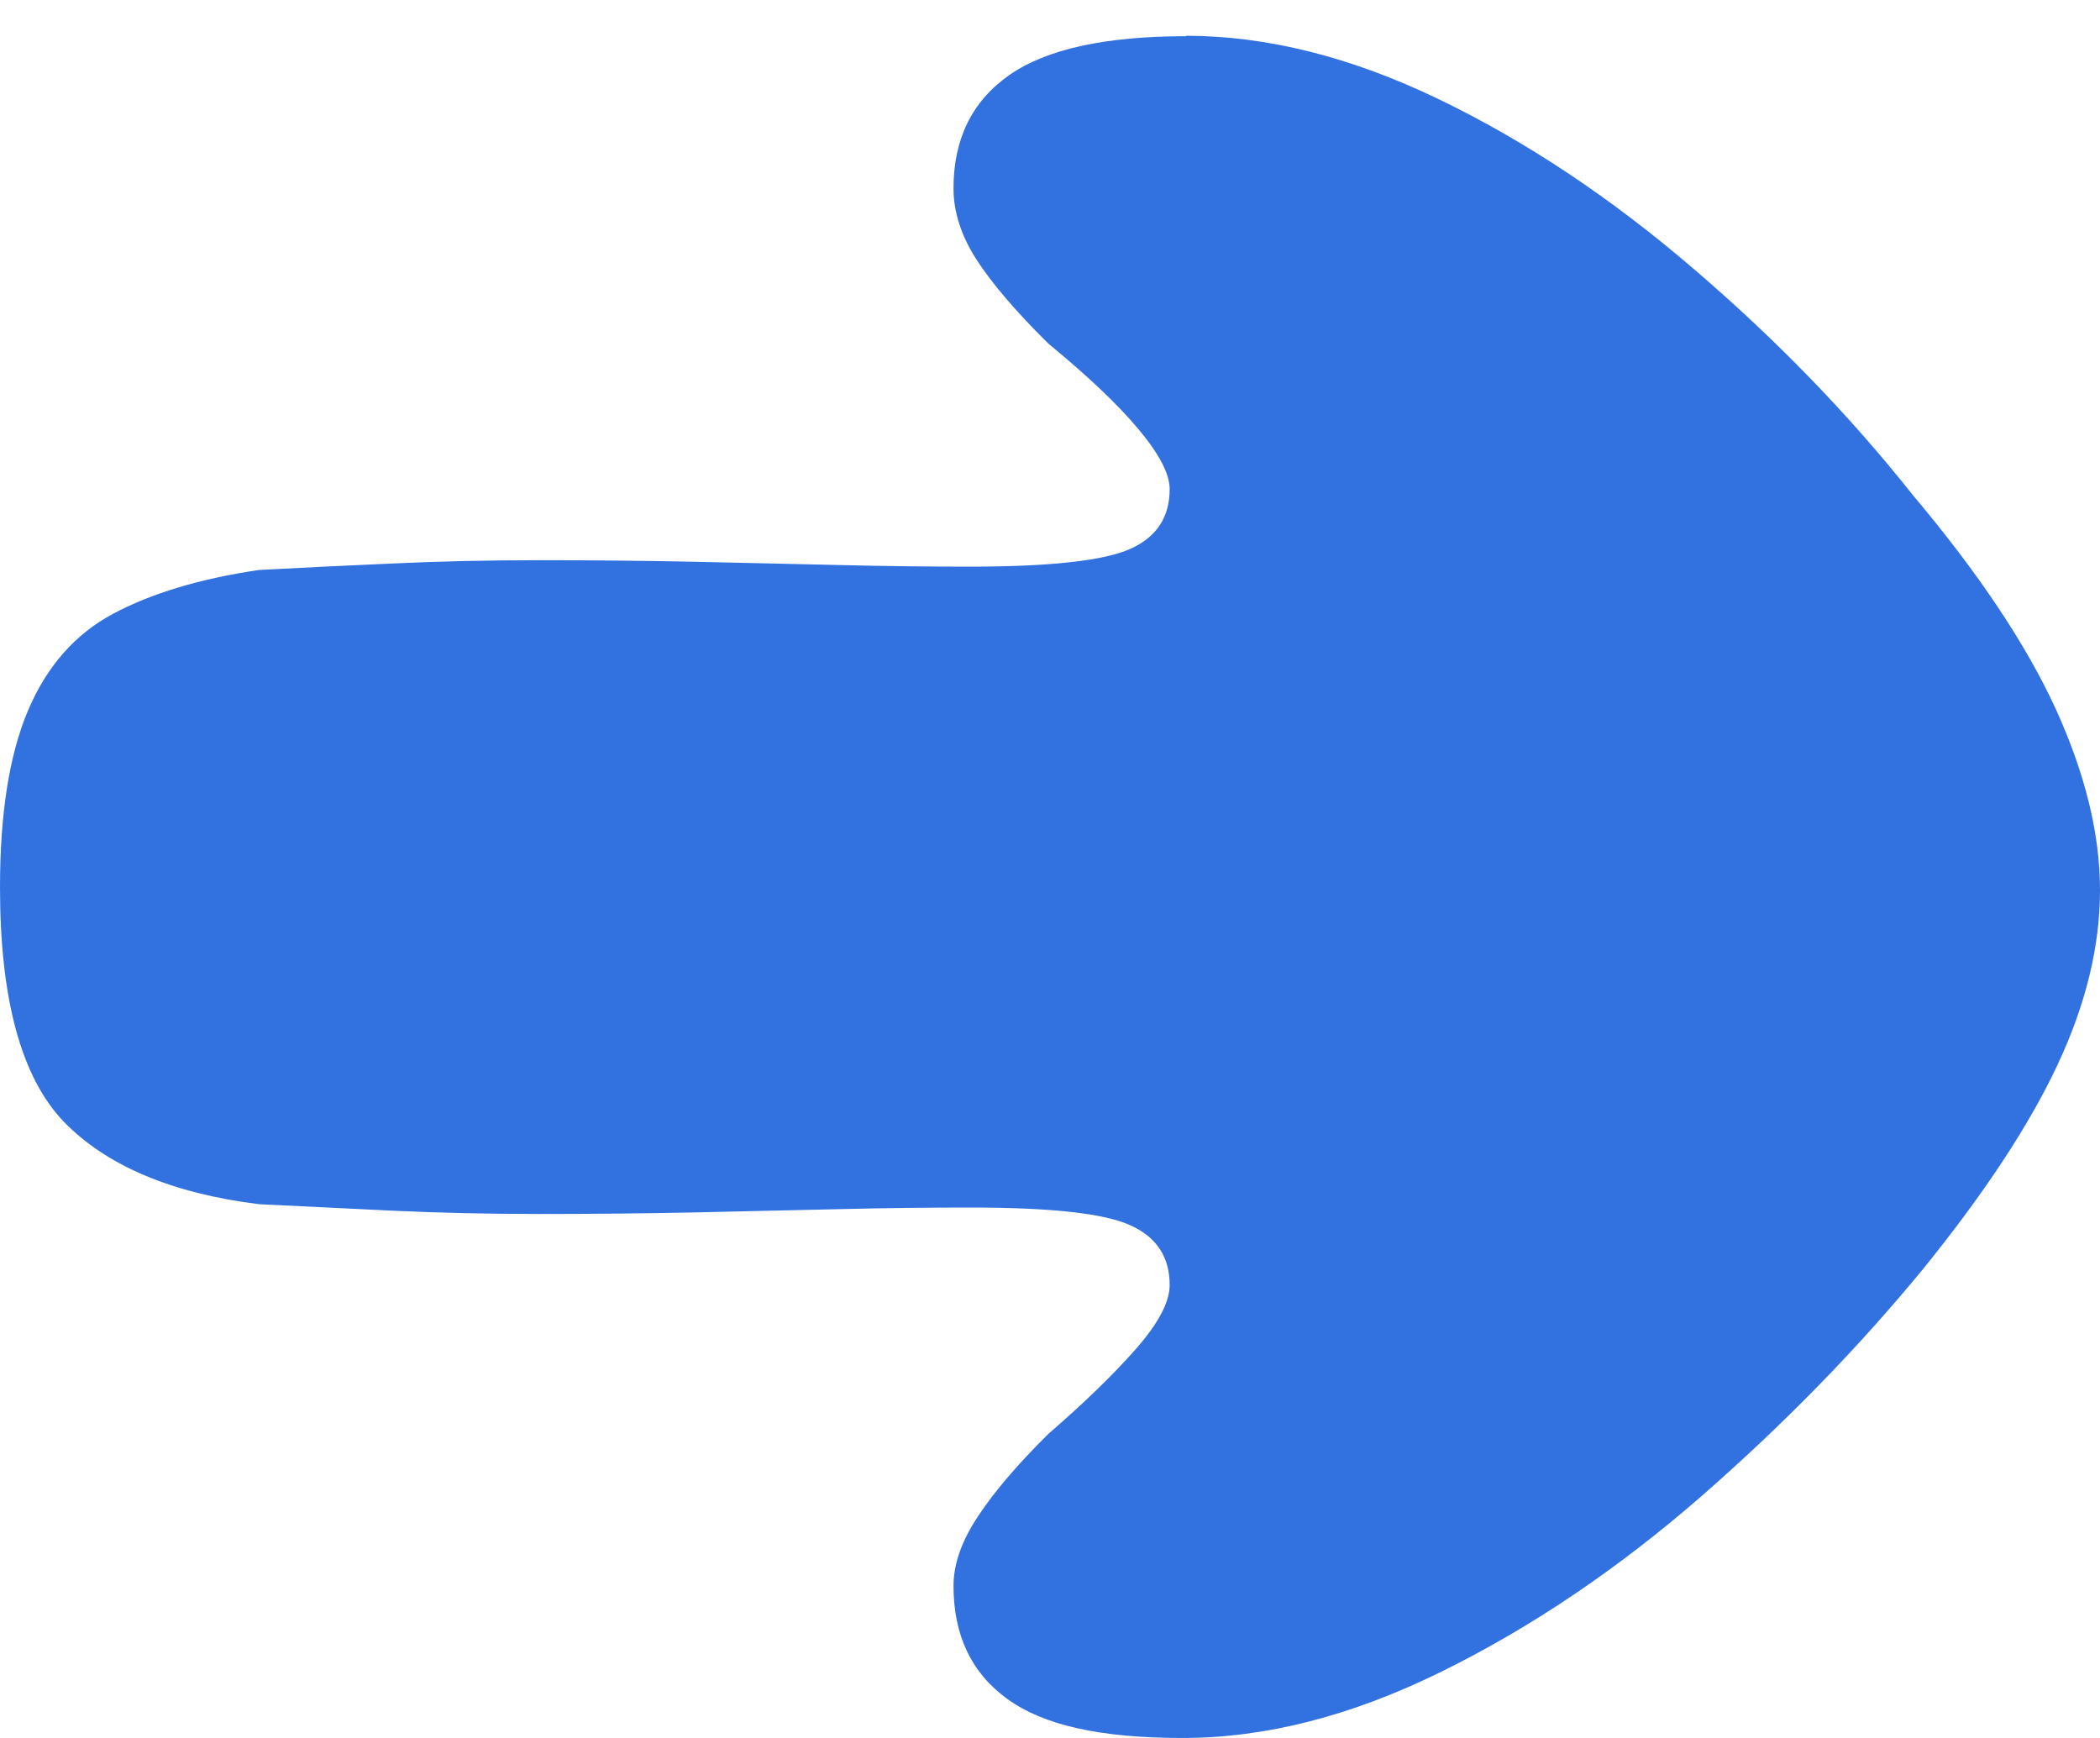 <svg width="58" height="48" viewBox="0 0 58 48" fill="none" xmlns="http://www.w3.org/2000/svg">
<path d="M32.752 0.988C34.983 0.988 37.306 1.571 39.717 2.73C42.127 3.89 44.482 5.454 46.774 7.423C49.066 9.386 51.086 11.472 52.837 13.681C54.645 15.828 55.956 17.791 56.776 19.577C57.59 21.362 58 23.031 58 24.583C58 26.135 57.609 27.742 56.826 29.411C56.043 31.08 54.807 32.957 53.117 35.043C51.309 37.245 49.259 39.344 46.967 41.344C44.674 43.337 42.295 44.945 39.816 46.166C37.343 47.386 34.964 48 32.665 48C30.367 48 28.82 47.644 27.826 46.926C26.832 46.209 26.335 45.166 26.335 43.797C26.335 43.203 26.558 42.558 27.012 41.877C27.465 41.19 28.112 40.436 28.956 39.601C29.919 38.767 30.721 37.994 31.355 37.276C31.988 36.558 32.305 35.963 32.305 35.491C32.305 34.718 31.945 34.166 31.218 33.84C30.491 33.509 29.019 33.35 26.782 33.35C25.695 33.35 24.521 33.362 23.253 33.393C21.986 33.423 20.632 33.454 19.184 33.485C17.737 33.515 16.302 33.528 14.885 33.528C13.469 33.528 12.114 33.497 10.816 33.436C9.518 33.374 8.3 33.313 7.151 33.258C4.74 32.957 2.945 32.196 1.764 30.982C0.59 29.761 1.78332e-06 27.601 2.05417e-06 24.503C2.23116e-06 22.479 0.255 20.853 0.77 19.632C1.286 18.411 2.069 17.515 3.125 16.951C4.181 16.387 5.523 15.982 7.151 15.742C8.3 15.681 9.518 15.62 10.816 15.564C12.114 15.503 13.469 15.472 14.885 15.472C16.302 15.472 17.737 15.485 19.184 15.515C20.632 15.546 21.992 15.577 23.253 15.607C24.521 15.638 25.695 15.65 26.782 15.65C29.012 15.65 30.491 15.485 31.218 15.159C31.945 14.834 32.305 14.282 32.305 13.509C32.305 13.092 32.019 12.54 31.448 11.859C30.876 11.172 30.044 10.386 28.956 9.491C28.049 8.595 27.391 7.822 26.968 7.166C26.546 6.509 26.335 5.853 26.335 5.202C26.335 3.834 26.851 2.791 27.875 2.074C28.901 1.356 30.528 1 32.765 1L32.752 0.988Z" fill="#3172E0"/>
</svg>
